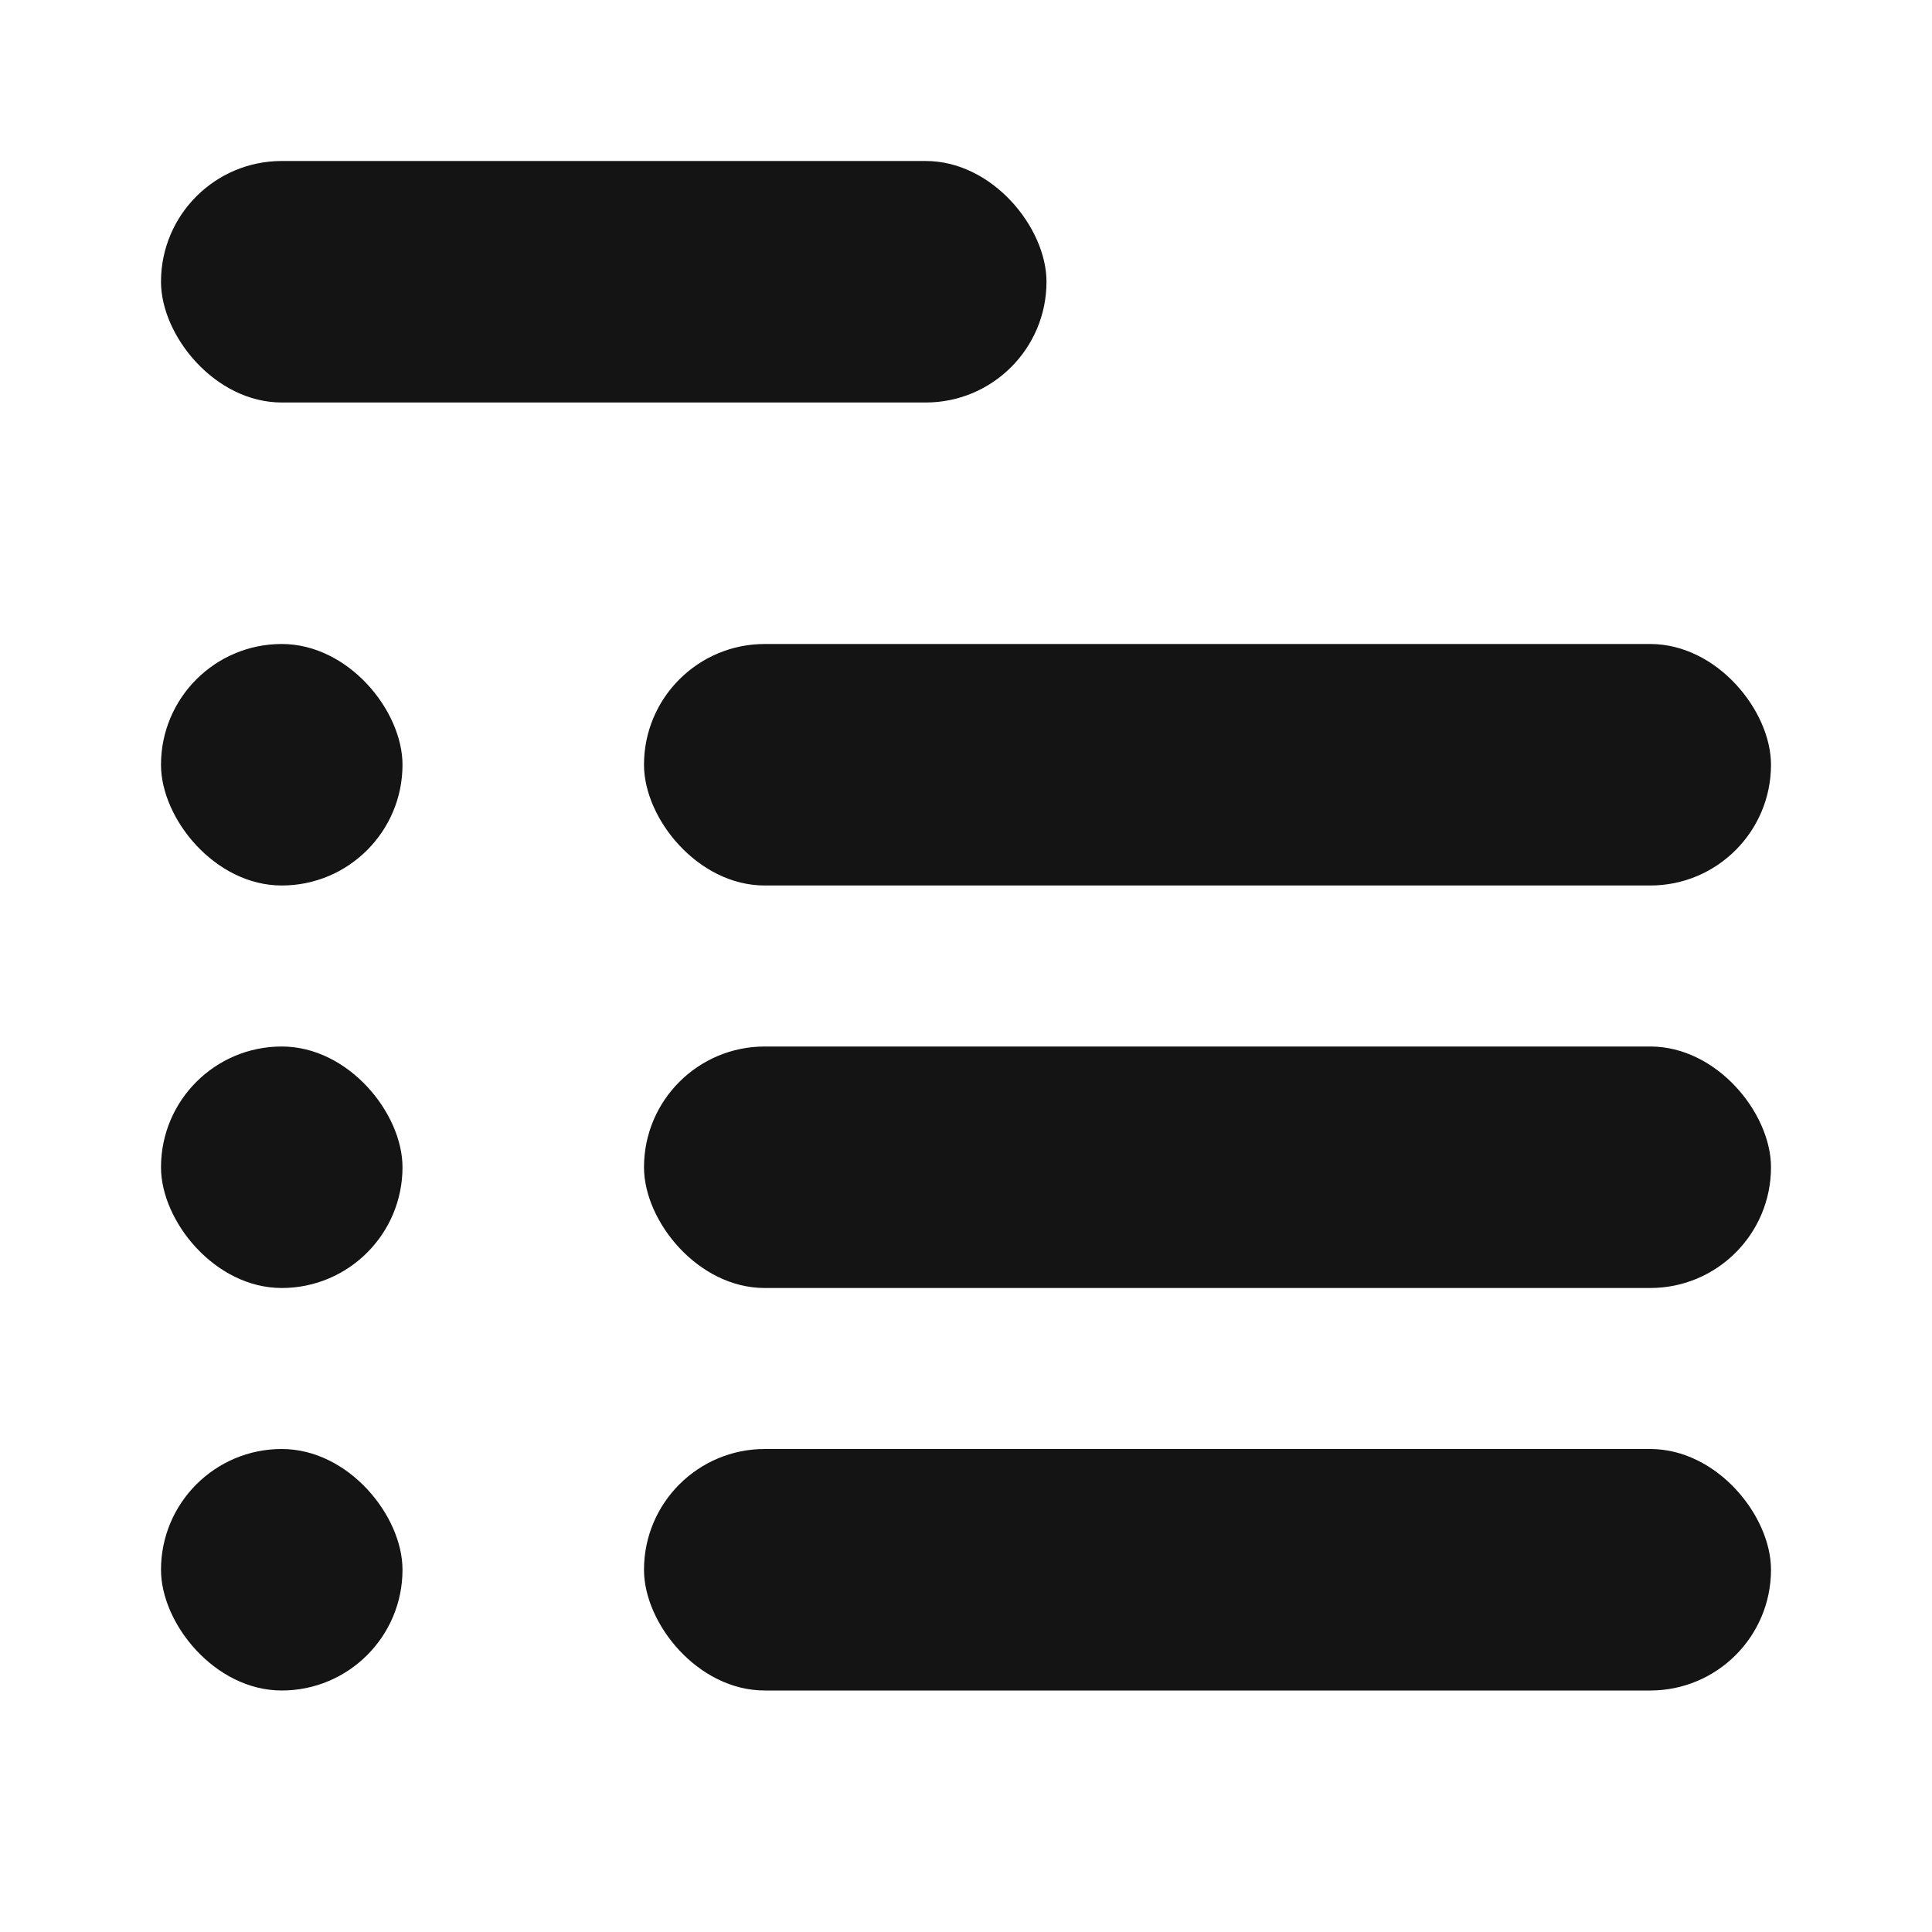 <svg width="24" height="24" viewBox="0 0 24 24" fill="none" xmlns="http://www.w3.org/2000/svg"><rect x="2" y="2" width="11" height="3" rx="1.5" fill="#141414"/><rect x="2" y="8" width="3" height="3" rx="1.5" fill="#141414"/><rect x="2" y="13" width="3" height="3" rx="1.5" fill="#141414"/><rect x="2" y="18" width="3" height="3" rx="1.5" fill="#141414"/><rect x="8" y="8" width="14" height="3" rx="1.5" fill="#141414"/><rect x="8" y="13" width="14" height="3" rx="1.5" fill="#141414"/><rect x="8" y="18" width="14" height="3" rx="1.5" fill="#141414"/></svg>
